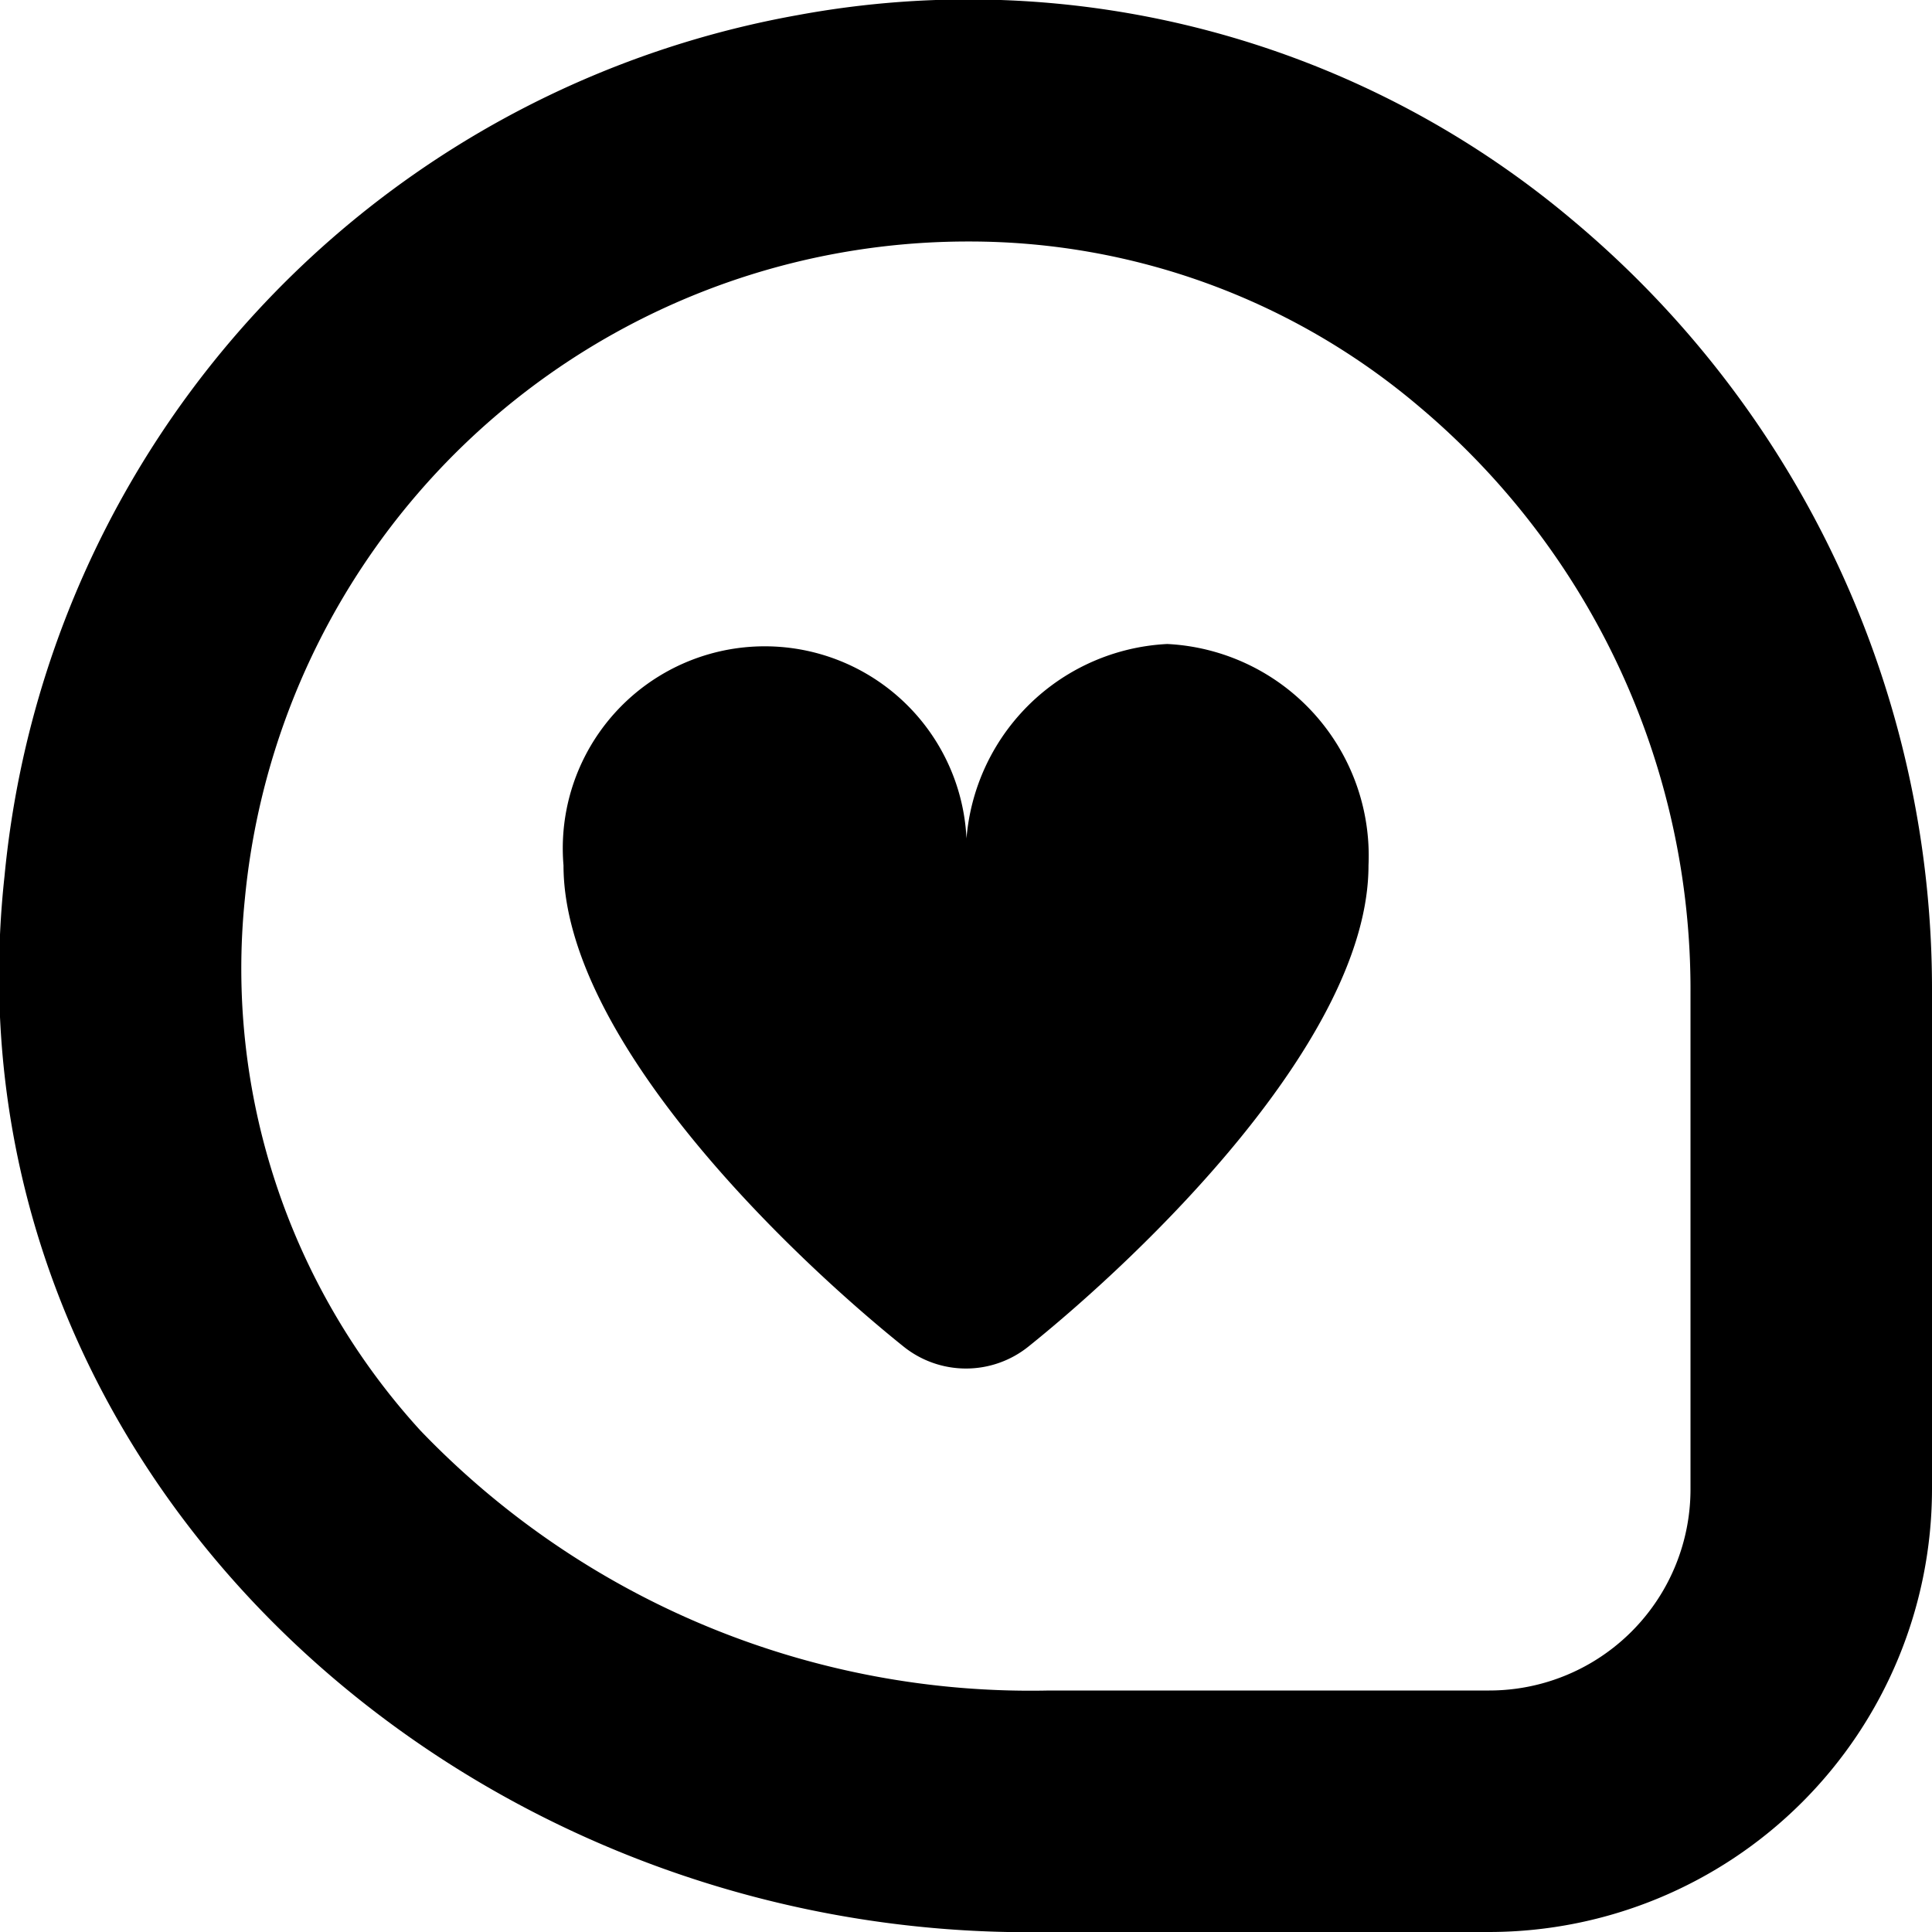 <svg height="512" width="512" viewBox="0 0 24 24" data-name="Layer 1" id="Layer_1" xmlns="http://www.w3.org/2000/svg"><path d="M18.5,24H13.034C5.711,24.143-.746,18.255.056,10.885A12.024,12.024,0,0,1,9.908.188a11.646,11.646,0,0,1,9.654,2.569A12.451,12.451,0,0,1,24,12.324V18.5A5.506,5.506,0,0,1,18.5,24ZM12.03,3a9.021,9.021,0,0,0-8.988,8.164,8.512,8.512,0,0,0,2.179,6.605A10.5,10.5,0,0,0,13.034,21H18.5A2.5,2.5,0,0,0,21,18.5V12.324a9.46,9.46,0,0,0-3.367-7.27A8.63,8.63,0,0,0,12.03,3ZM14.5,8A2.634,2.634,0,0,0,12,10.75a2.509,2.509,0,1,0-5,0c0,2.163,2.82,4.851,4.225,5.978a1.239,1.239,0,0,0,1.55,0C14.18,15.6,17,12.913,17,10.75A2.634,2.634,0,0,0,14.5,8Z"></path></svg>
